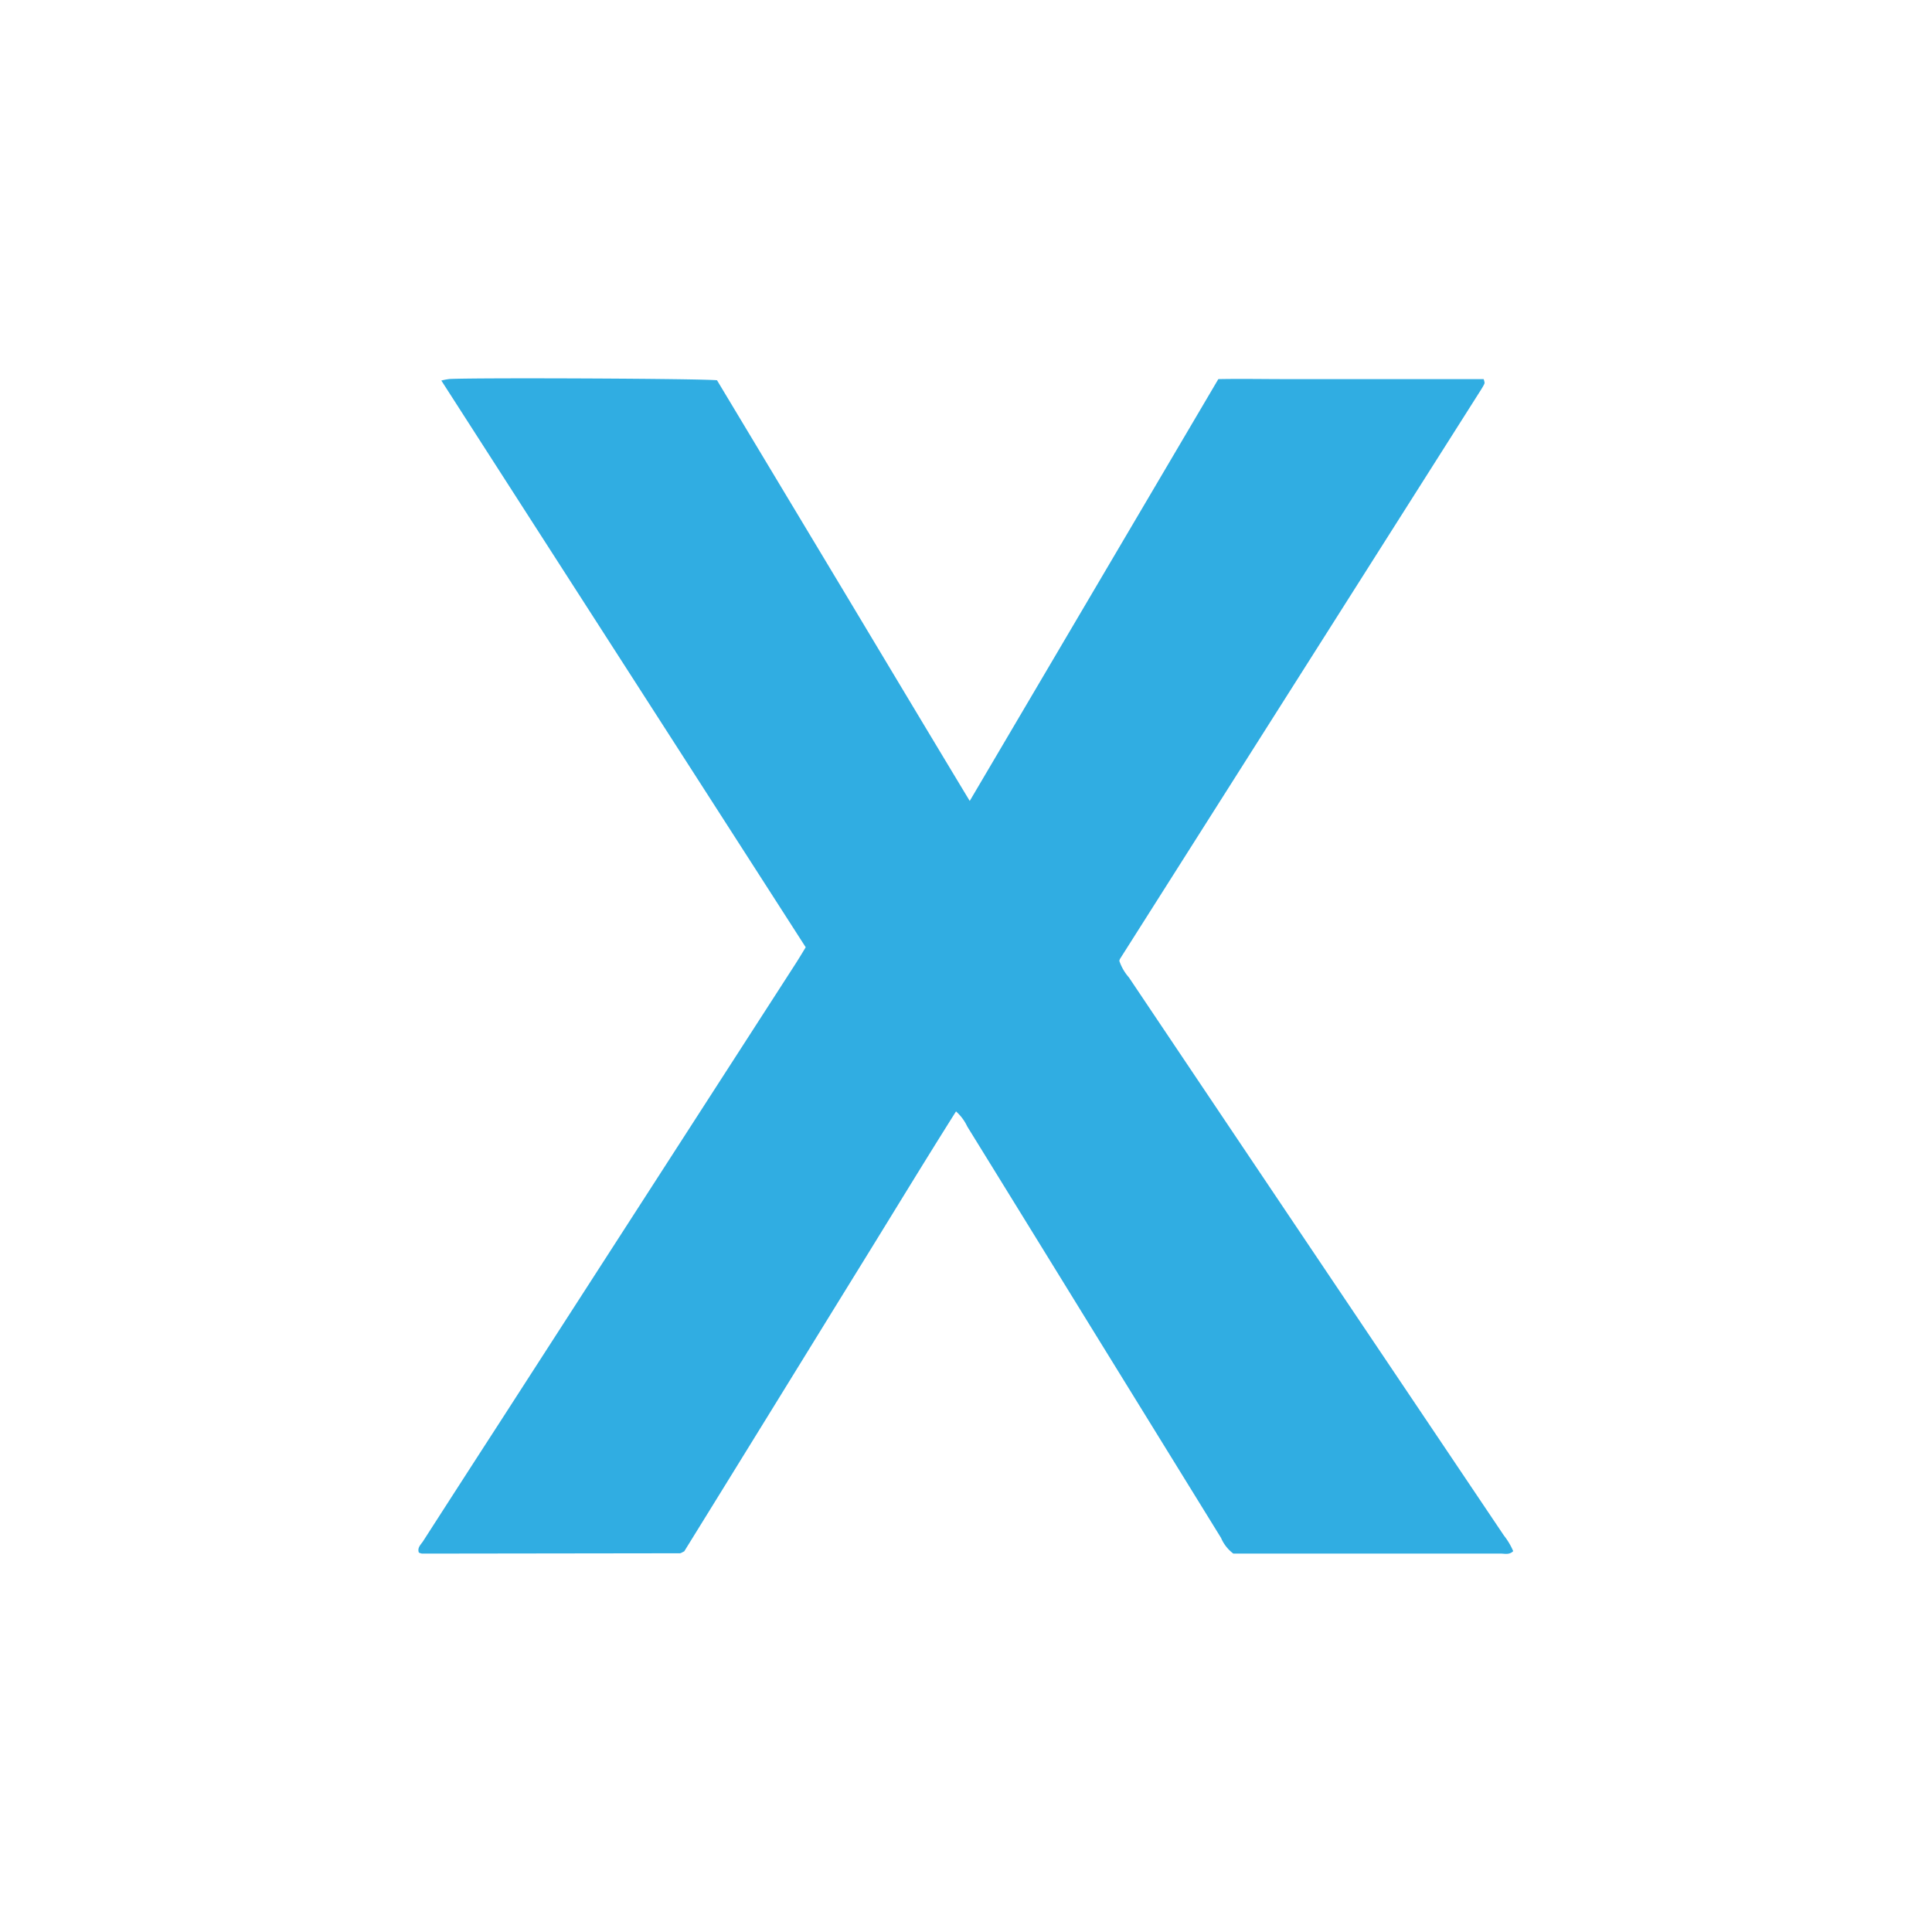 <svg id="Layer_1" data-name="Layer 1" xmlns="http://www.w3.org/2000/svg" viewBox="0 0 300 300"><path d="M125.11,147.09c-18.83-29.32-37.65-58.54-56.58-88a10.45,10.45,0,0,1,1.28-.24c4.85-.22,39.4-.06,41.53.2l19.51,32.47c6.51,10.85,13,21.7,19.73,32.85l38.6-65.5c3.56-.07,7,0,10.52,0h20.68c3.37,0,6.74,0,10,0a3.06,3.06,0,0,1,.14.53.52.52,0,0,1-.05.24,4.92,4.92,0,0,1-.24.45c-.13.22-.26.44-.4.65l-55.92,88.16a1.4,1.4,0,0,0-.1.31,7.58,7.58,0,0,0,1.49,2.57q20.55,30.63,41.14,61.24l17.09,25.42a10.61,10.61,0,0,1,1.44,2.42c-.6.61-1.32.38-1.94.38q-13.92,0-27.83,0H191.51a6,6,0,0,1-1.91-2.44L169.36,206q-9.57-15.54-19.16-31.07a7.24,7.24,0,0,0-1.75-2.35c-4.81,7.62-9.44,15.25-14.13,22.84s-9.38,15.21-14.07,22.81-9.38,15.2-14,22.66l-.41.21a.78.78,0,0,1-.24.09l-37.53.05c-.85,0-1.7,0-2.55,0a1.69,1.69,0,0,1-.48-.16c-.28-.78.34-1.26.68-1.8q5.94-9.24,11.9-18.45l45.94-71.22C124.09,148.78,124.56,148,125.11,147.09Z" fill="#30ade2"/></svg>